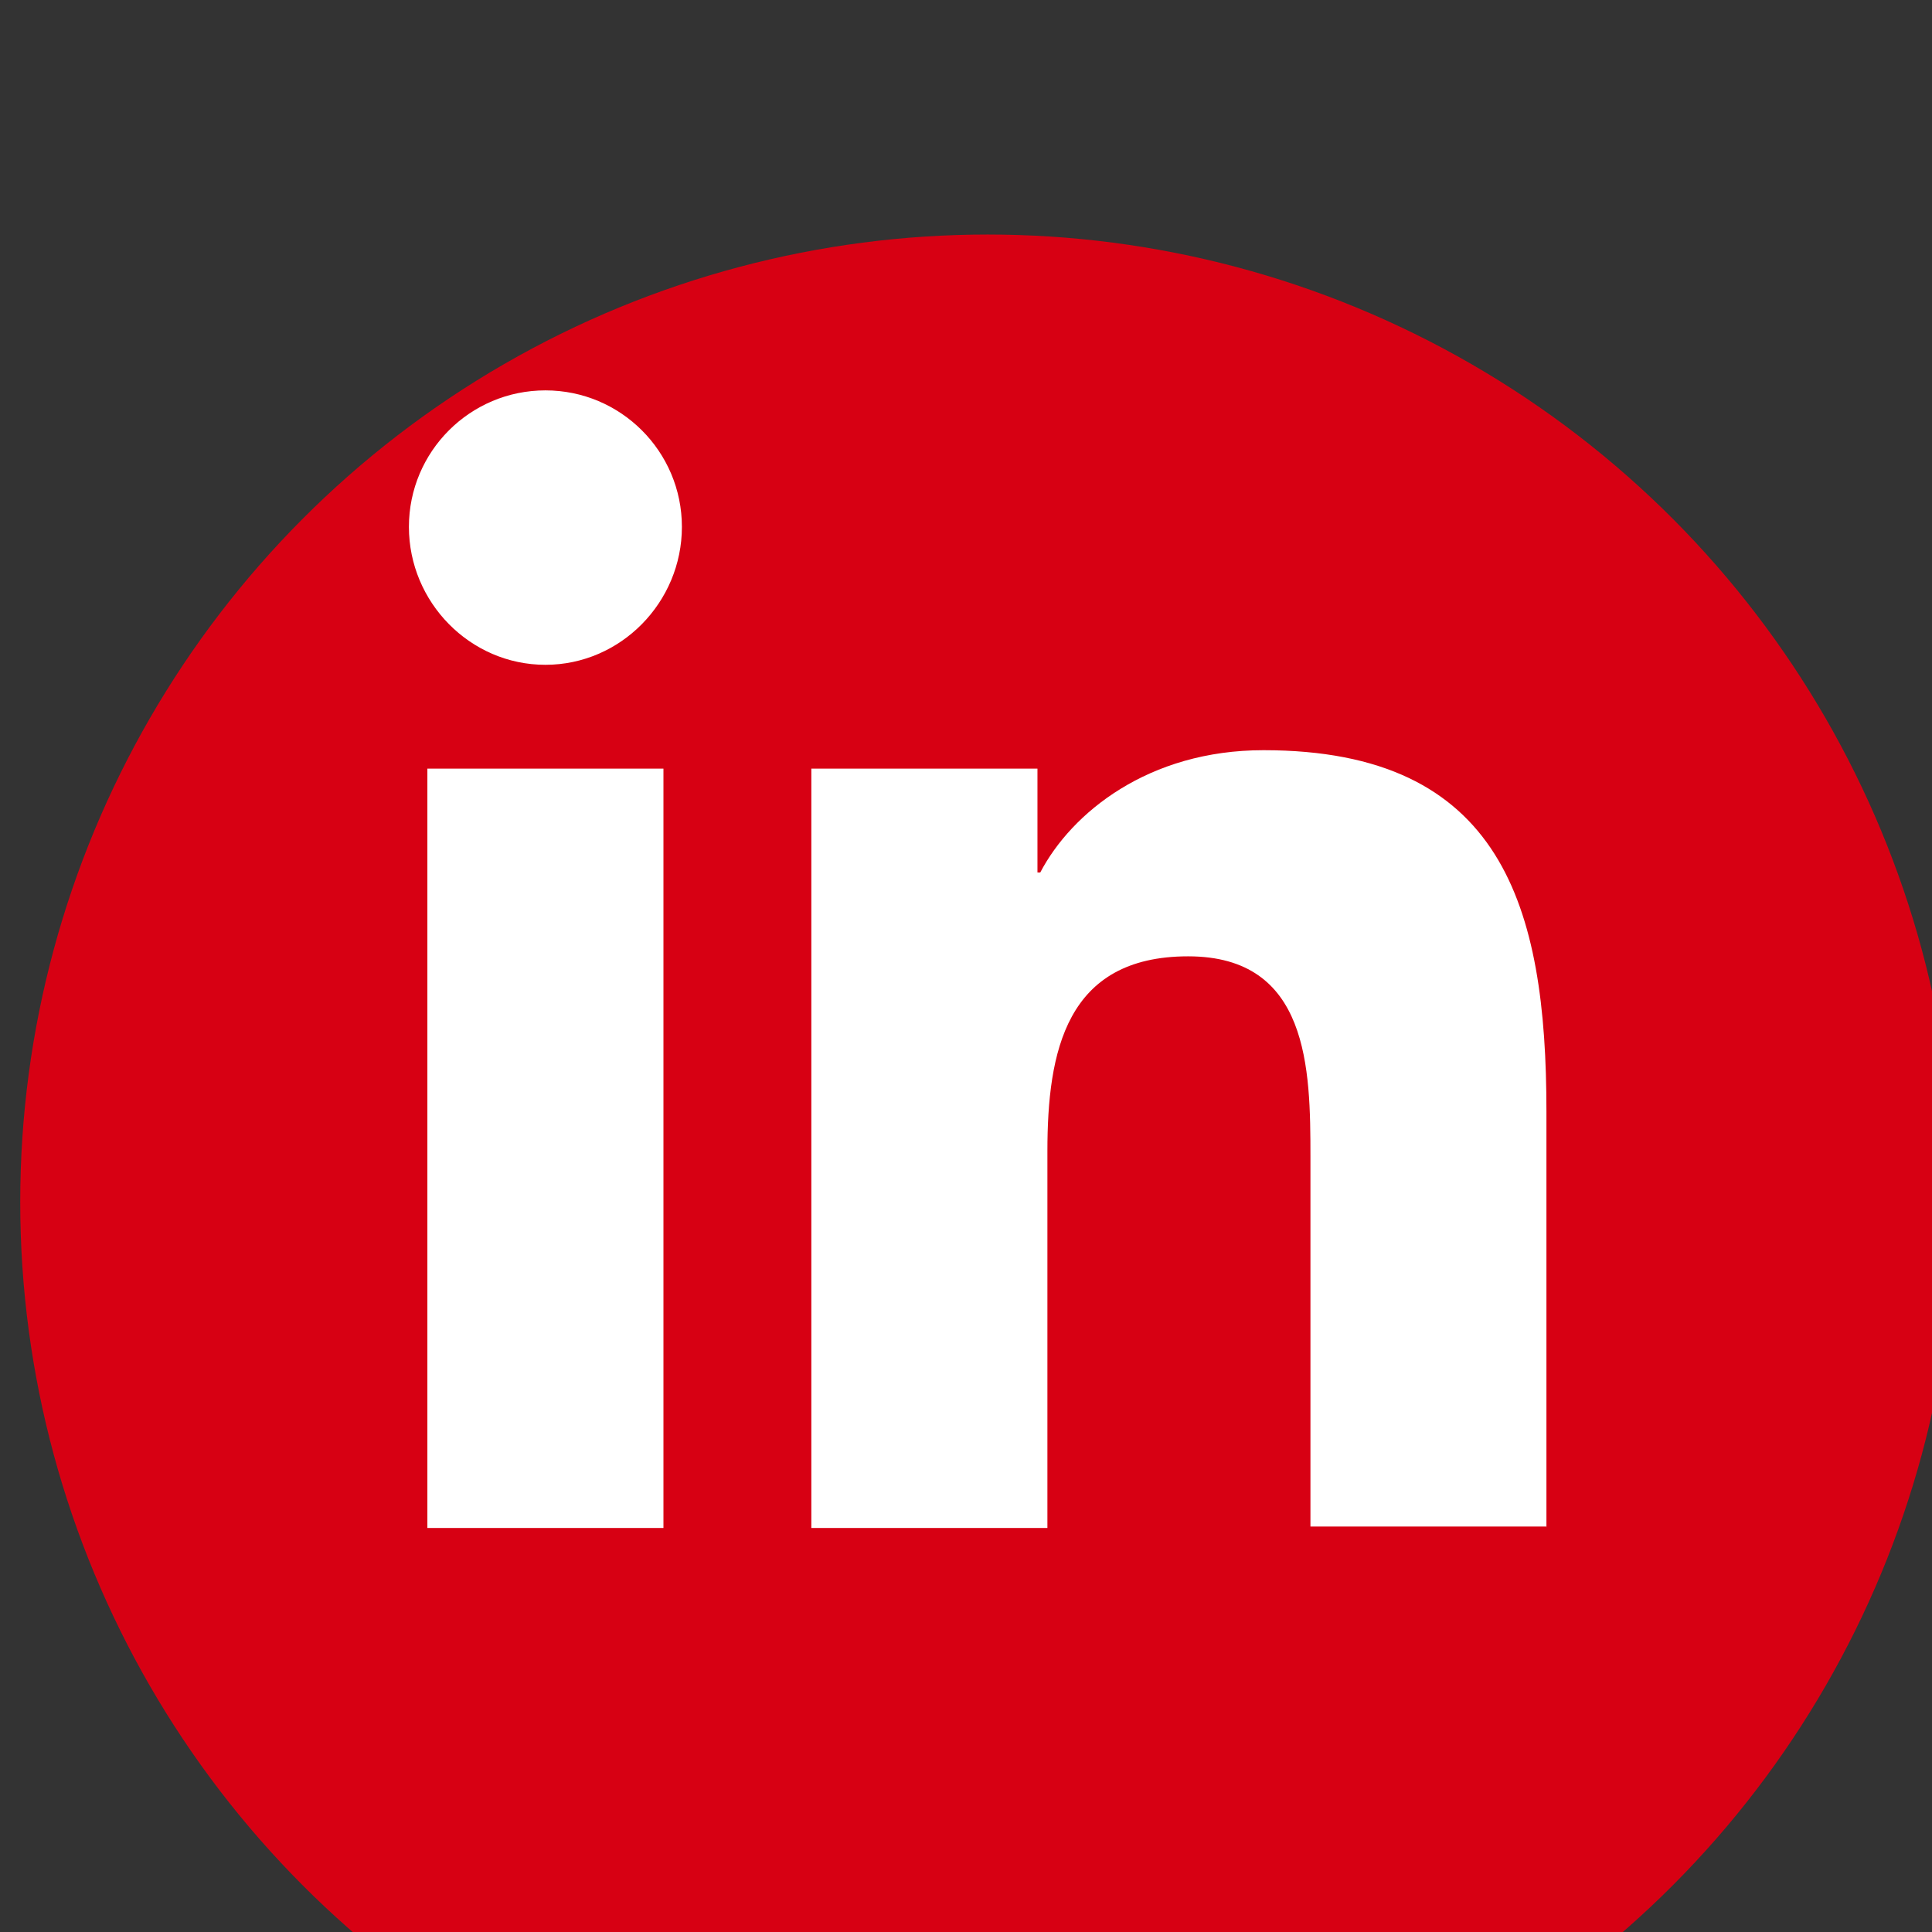 <?xml version="1.0" encoding="UTF-8" standalone="no"?>
<!-- Created with Inkscape (http://www.inkscape.org/) -->

<svg
   width="91"
   height="91"
   viewBox="0 0 24.077 24.077"
   version="1.1"
   id="svg5"
   inkscape:version="1.1.2 (0a00cf5339, 2022-02-04, custom)"
   sodipodi:docname="various_in.svg"
   xmlns:inkscape="http://www.inkscape.org/namespaces/inkscape"
   xmlns:sodipodi="http://sodipodi.sourceforge.net/DTD/sodipodi-0.dtd"
   xmlns="http://www.w3.org/2000/svg"
   xmlns:svg="http://www.w3.org/2000/svg">
  <rect x="0" y="0" width="24.077" height="24.077" fill="#333333" stroke="none"/>
  <sodipodi:namedview
     id="namedview7"
     pagecolor="#ffffff"
     bordercolor="#666666"
     borderopacity="1.0"
     inkscape:pageshadow="2"
     inkscape:pageopacity="0.0"
     inkscape:pagecheckerboard="0"
     inkscape:document-units="mm"
     showgrid="false"
     fit-margin-top="0"
     fit-margin-left="0"
     fit-margin-right="0"
     fit-margin-bottom="0"
     units="px"
     inkscape:zoom="1.4468942"
     inkscape:cx="195.93693"
     inkscape:cy="41.468133"
     inkscape:window-width="1920"
     inkscape:window-height="1009"
     inkscape:window-x="-8"
     inkscape:window-y="-8"
     inkscape:window-maximized="1"
     inkscape:current-layer="layer1" />
  <defs
     id="defs2">
    <clipPath
       id="clip-path">
      <rect
         id="Rectangle_5"
         data-name="Rectangle 5"
         width="52.548"
         height="52.548"
         fill="#ffffff"
         x="0"
         y="0" />
    </clipPath>
  </defs>
  <g
     inkscape:label="Warstwa 1"
     inkscape:groupmode="layer"
     id="layer1"
     transform="translate(-12.14,-137.725)">
    <g
       id="Group_890"
       data-name="Group 890"
       transform="matrix(0.265,0,0,0.265,-147.668,-1718.704)">
      <circle
         id="Ellipse_2"
         data-name="Ellipse 2"
         cx="45.5"
         cy="45.5"
         r="45.5"
         transform="translate(604,7016.422)"
         fill="#d70013" />
      <g
         id="Group_16"
         data-name="Group 16"
         transform="translate(623.959,7035.598)">
        <g
           id="Group_15"
           data-name="Group 15"
           clip-path="url(#clip-path)" />
      </g>
    </g>
    <path
       d="m 31.412,156.767 v -5.192 c 0,-2.552 -0.549,-4.501 -3.526,-4.501 -1.435,0 -2.392,0.78 -2.782,1.524 h -0.035 v -1.294 h -2.818 v 9.463 h 2.942 v -4.696 c 0,-1.24 0.23,-2.428 1.754,-2.428 1.506,0 1.524,1.4 1.524,2.499 v 4.607 h 2.942 z m -13.946,-9.463 h 2.942 v 9.463 h -2.942 z m 1.471,-4.714 c -0.939,0 -1.701,0.762 -1.701,1.701 0,0.939 0.762,1.719 1.701,1.719 0.939,0 1.701,-0.78 1.701,-1.719 0,-0.939 -0.762,-1.701 -1.701,-1.701 z"
       fill="#ffffff"
       opacity="1"
       data-original="#000000"
       id="path966"
       style="fill:#ffffff;stroke-width:0.177" />
  </g>
</svg>
